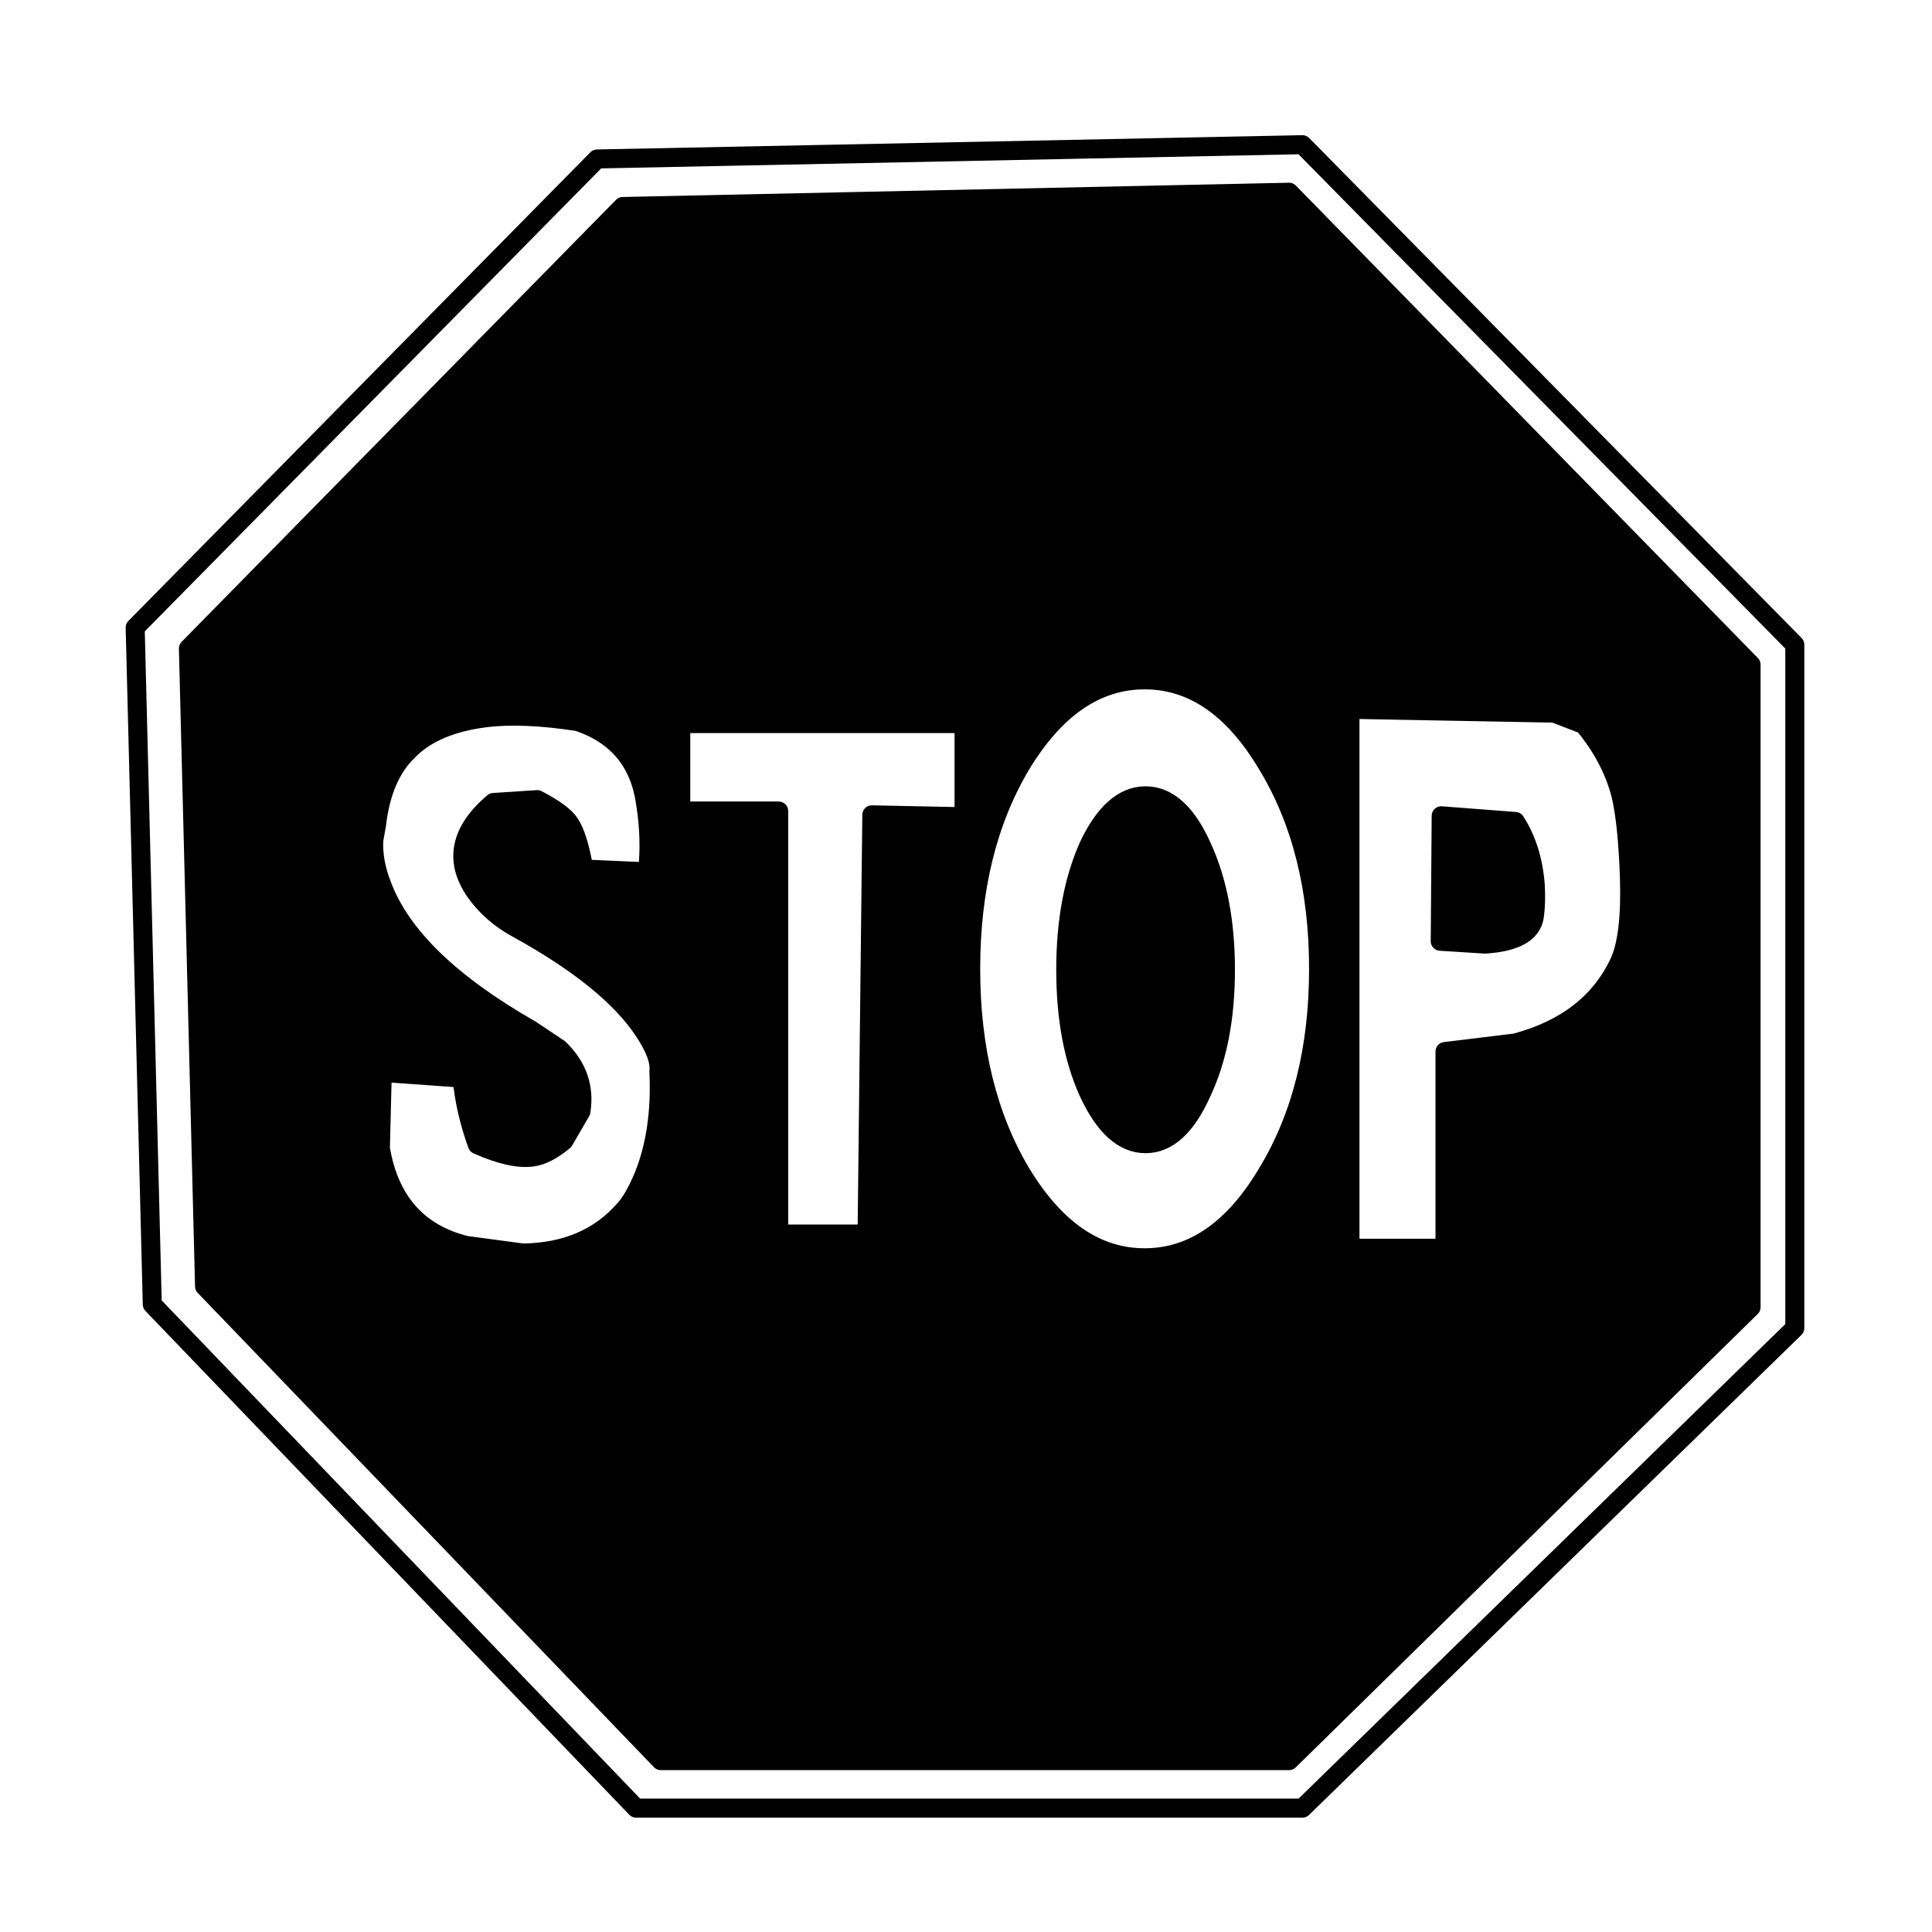 <?xml version="1.0" encoding="UTF-8"?>
<!-- Uploaded to: SVG Repo, www.svgrepo.com, Generator: SVG Repo Mixer Tools -->
<svg width="800px" height="800px" version="1.1" viewBox="144 144 512 512" xmlns="http://www.w3.org/2000/svg">
 <path d="m608.07 490.43v-170.29l-122.43-125.2-176.58 3.777-115.12 117.14 4.281 169.03 120.91 125.7h166.51l122.43-120.16m-193.46-143.84c9.066-14.945 19.984-22.418 32.746-22.418 12.766 0 23.598 7.473 32.496 22.418 9.07 14.949 13.605 33 13.605 54.16s-4.535 39.215-13.605 54.16c-8.898 14.945-19.73 22.418-32.496 22.418-12.762 0-23.68-7.473-32.746-22.418-8.902-14.945-13.352-33-13.352-54.16s4.449-39.211 13.352-54.16m149.13-10.578c4.867 5.875 8.145 12.09 9.824 18.641 1.176 4.871 1.93 12.176 2.266 21.914 0.336 10.582-0.586 18.137-2.769 22.672-5.039 10.582-14.191 17.633-27.461 21.16l-18.641 2.269v52.141h-25.188v-142.83l54.156 1.008 7.812 3.023m-318.41 42.824c-1.68-4.199-2.434-8.23-2.266-12.094l0.754-4.281c1.008-8.566 3.781-15.031 8.312-19.398 4.535-4.699 11.336-7.641 20.406-8.816 6.719-0.84 14.945-0.504 24.688 1.008 10.41 3.527 16.371 10.75 17.883 21.664 1.008 6.383 1.176 12.43 0.504 18.137l-16.875-0.754c-1.008-5.879-2.269-9.91-3.781-12.094-1.176-1.844-4.031-3.945-8.562-6.297l-11.59 0.758c-8.898 7.555-10.496 15.449-4.785 23.68 2.856 4.027 6.633 7.305 11.336 9.824 16.121 8.898 27.207 17.883 33.25 26.953 3.023 4.535 4.367 8.145 4.031 10.832 0.504 10.578-0.84 19.816-4.031 27.707-1.68 4.031-3.359 6.973-5.035 8.816-6.551 7.559-15.535 11.422-26.957 11.59l-15.113-2.016c-12.762-3.191-20.32-11.754-22.672-25.695l0.504-20.152 21.16 1.512c0.504 5.711 1.848 11.59 4.031 17.633 6.047 2.688 10.914 3.781 14.609 3.277 2.519-0.336 5.293-1.766 8.312-4.285l4.535-7.809c1.008-6.379-0.922-11.922-5.793-16.625l-7.559-5.039c-21.16-12.09-34.258-24.77-39.297-38.035m154.17-18.391-24.438-0.504-1.258 111.09h-23.426v-112.1h-25.949v-23.176h75.07v24.688m138.04 33.754c8.059-0.504 12.426-2.938 13.098-7.305 0.336-2.352 0.422-5.121 0.254-8.312-0.504-6.551-2.269-12.176-5.293-16.875l-19.648-1.512-0.25 33.25 11.84 0.754m-89.93-39.297c-5.879 0-10.918 4.453-15.113 13.352-4.031 9.07-6.047 19.984-6.047 32.75 0 12.762 2.016 23.594 6.047 32.492 4.195 9.07 9.234 13.605 15.113 13.605 5.875 0 10.832-4.535 14.863-13.605 4.195-8.898 6.297-19.73 6.297-32.492 0-12.766-2.102-23.68-6.297-32.75-4.031-8.898-8.988-13.352-14.863-13.352z"/>
 <path transform="matrix(5.038 0 0 5.038 148.09 148.09)" d="m70.2 36.5v28.35h4.999v-10.349l3.7-0.45c2.634-0.7 4.45-2.1 5.451-4.2 0.433-0.9 0.616-2.4 0.55-4.5-0.067-1.933-0.216-3.383-0.45-4.35-0.333-1.3-0.984-2.534-1.95-3.7l-1.551-0.6zm-63.901-4.3 24.3-24.65 37.1-0.751 25.9 26.3v35.95l-25.9 25.251h-35.05l-25.45-26.5zm2.8 1.1 22.85-23.25 35.049-0.75 24.3 24.85v33.8l-24.3 23.85h-33.05l-24-24.95zm31.05 8.55v22.25h4.65l0.25-22.05 4.851 0.1v-4.9h-14.901v4.6zm23.5 8.35c0 2.533-0.417 4.683-1.25 6.449-0.8 1.8-1.784 2.7-2.95 2.7-1.167 0-2.167-0.9-3-2.7-0.8-1.766-1.2-3.916-1.2-6.449 0-2.534 0.4-4.7 1.2-6.5 0.833-1.766 1.833-2.65 3-2.65 1.166 0 2.15 0.884 2.95 2.65 0.833 1.8 1.25 3.967 1.25 6.5zm4.9-0.05c0 4.2-0.9 7.784-2.7 10.75-1.766 2.966-3.916 4.45-6.45 4.45-2.533 0-4.7-1.483-6.5-4.45-1.767-2.966-2.65-6.55-2.65-10.75 0-4.2 0.883-7.783 2.65-10.75 1.8-2.966 3.967-4.45 6.5-4.45 2.534 0 4.684 1.483 6.45 4.45 1.8 2.967 2.7 6.55 2.7 10.75zm10.349-7.75-3.9-0.3-0.05 6.6 2.35 0.15c1.599-0.1 2.466-0.583 2.6-1.45 0.067-0.467 0.084-1.016 0.05-1.65-0.1-1.3-0.45-2.417-1.051-3.349zm-45.65 2.649c0.133-1.133 0.1-2.333-0.1-3.6-0.3-2.166-1.483-3.6-3.55-4.3-1.934-0.3-3.567-0.367-4.9-0.2-1.8 0.233-3.15 0.817-4.05 1.75-0.899 0.867-1.45 2.15-1.65 3.85l-0.15 0.85c-0.033 0.767 0.116 1.567 0.45 2.401 1 2.633 3.6 5.15 7.8 7.55l1.5 1c0.967 0.934 1.35 2.034 1.15 3.3l-0.9 1.55c-0.599 0.5-1.15 0.784-1.65 0.851-0.733 0.1-1.7-0.117-2.9-0.651-0.433-1.2-0.7-2.366-0.8-3.5l-4.2-0.3-0.1 4c0.467 2.767 1.967 4.467 4.5 5.1l3 0.4c2.267-0.033 4.05-0.8 5.351-2.3 0.333-0.366 0.666-0.95 0.999-1.75 0.633-1.566 0.9-3.4 0.8-5.5 0.067-0.533-0.2-1.25-0.8-2.15-1.2-1.8-3.4-3.584-6.6-5.35-0.934-0.5-1.683-1.151-2.25-1.95-1.134-1.634-0.816-3.201 0.95-4.7l2.3-0.15c0.899 0.467 1.466 0.884 1.7 1.25 0.3 0.433 0.55 1.234 0.751 2.401zm0 0" fill="none" stroke="#000000" stroke-linecap="round" stroke-linejoin="round"/>
</svg>